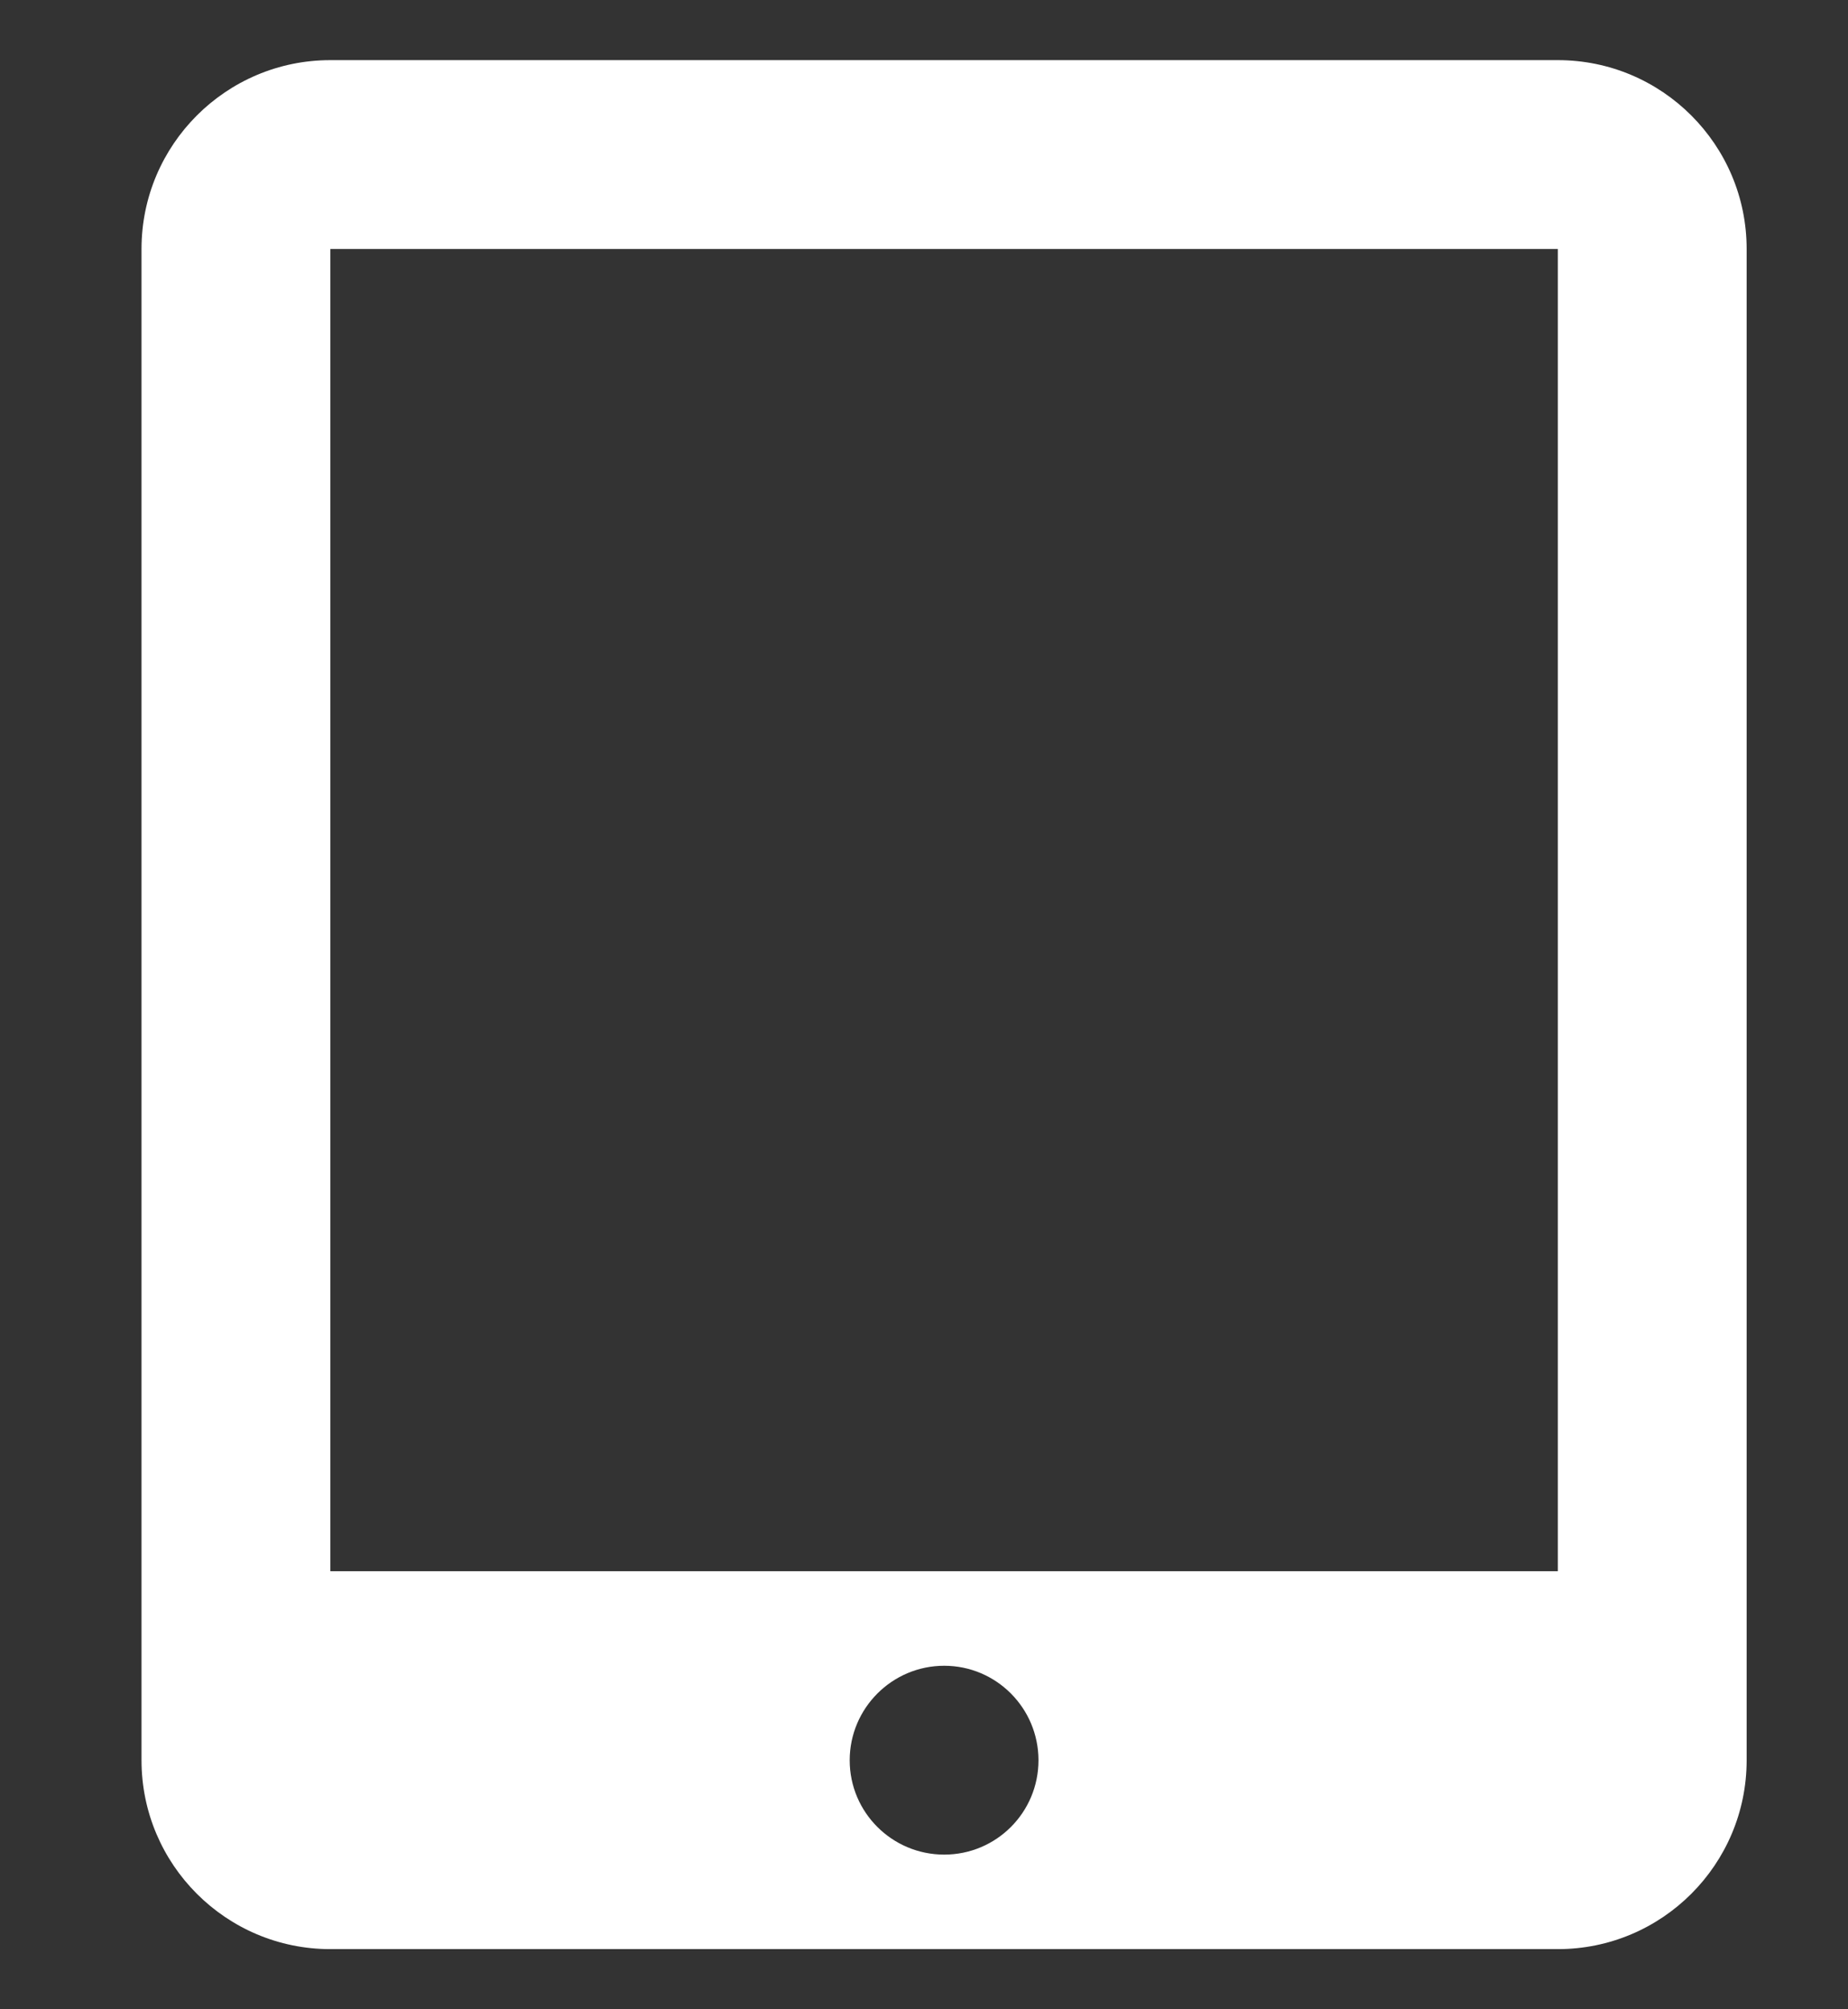 <?xml version="1.0" encoding="utf-8"?>
<!-- Generator: Adobe Illustrator 16.0.4, SVG Export Plug-In . SVG Version: 6.00 Build 0)  -->
<!DOCTYPE svg PUBLIC "-//W3C//DTD SVG 1.1//EN" "http://www.w3.org/Graphics/SVG/1.1/DTD/svg11.dtd">
<svg version="1.1" id="Layer_1" xmlns="http://www.w3.org/2000/svg" xmlns:xlink="http://www.w3.org/1999/xlink" x="0px" y="0px"
	 width="92px" height="100px" viewBox="4 0 92 100" enable-background="new 4 0 92 100" xml:space="preserve">
<rect x="4" y="0" width="92" height="100" fill="#333333" stroke="none"/>
<g id="New_icons_1_">
</g>
<g>
	<path fill="#FFFFFF" d="M81.556,2.993H20.444c-5.186,0-9.399,4.213-9.399,9.397v75.217c0,5.188,4.214,9.399,9.399,9.399h61.111
		c5.188,0,9.399-4.212,9.399-9.399V12.391C90.955,7.207,86.743,2.993,81.556,2.993L81.556,2.993z M51.006,92.302
		c-2.594,0-4.705-2.101-4.705-4.694s2.111-4.705,4.705-4.705s4.693,2.111,4.693,4.705S53.6,92.302,51.006,92.302L51.006,92.302z
		 M81.556,78.197H20.444V12.391h61.111V78.197z M81.556,78.197"/>
</g>
</svg>
